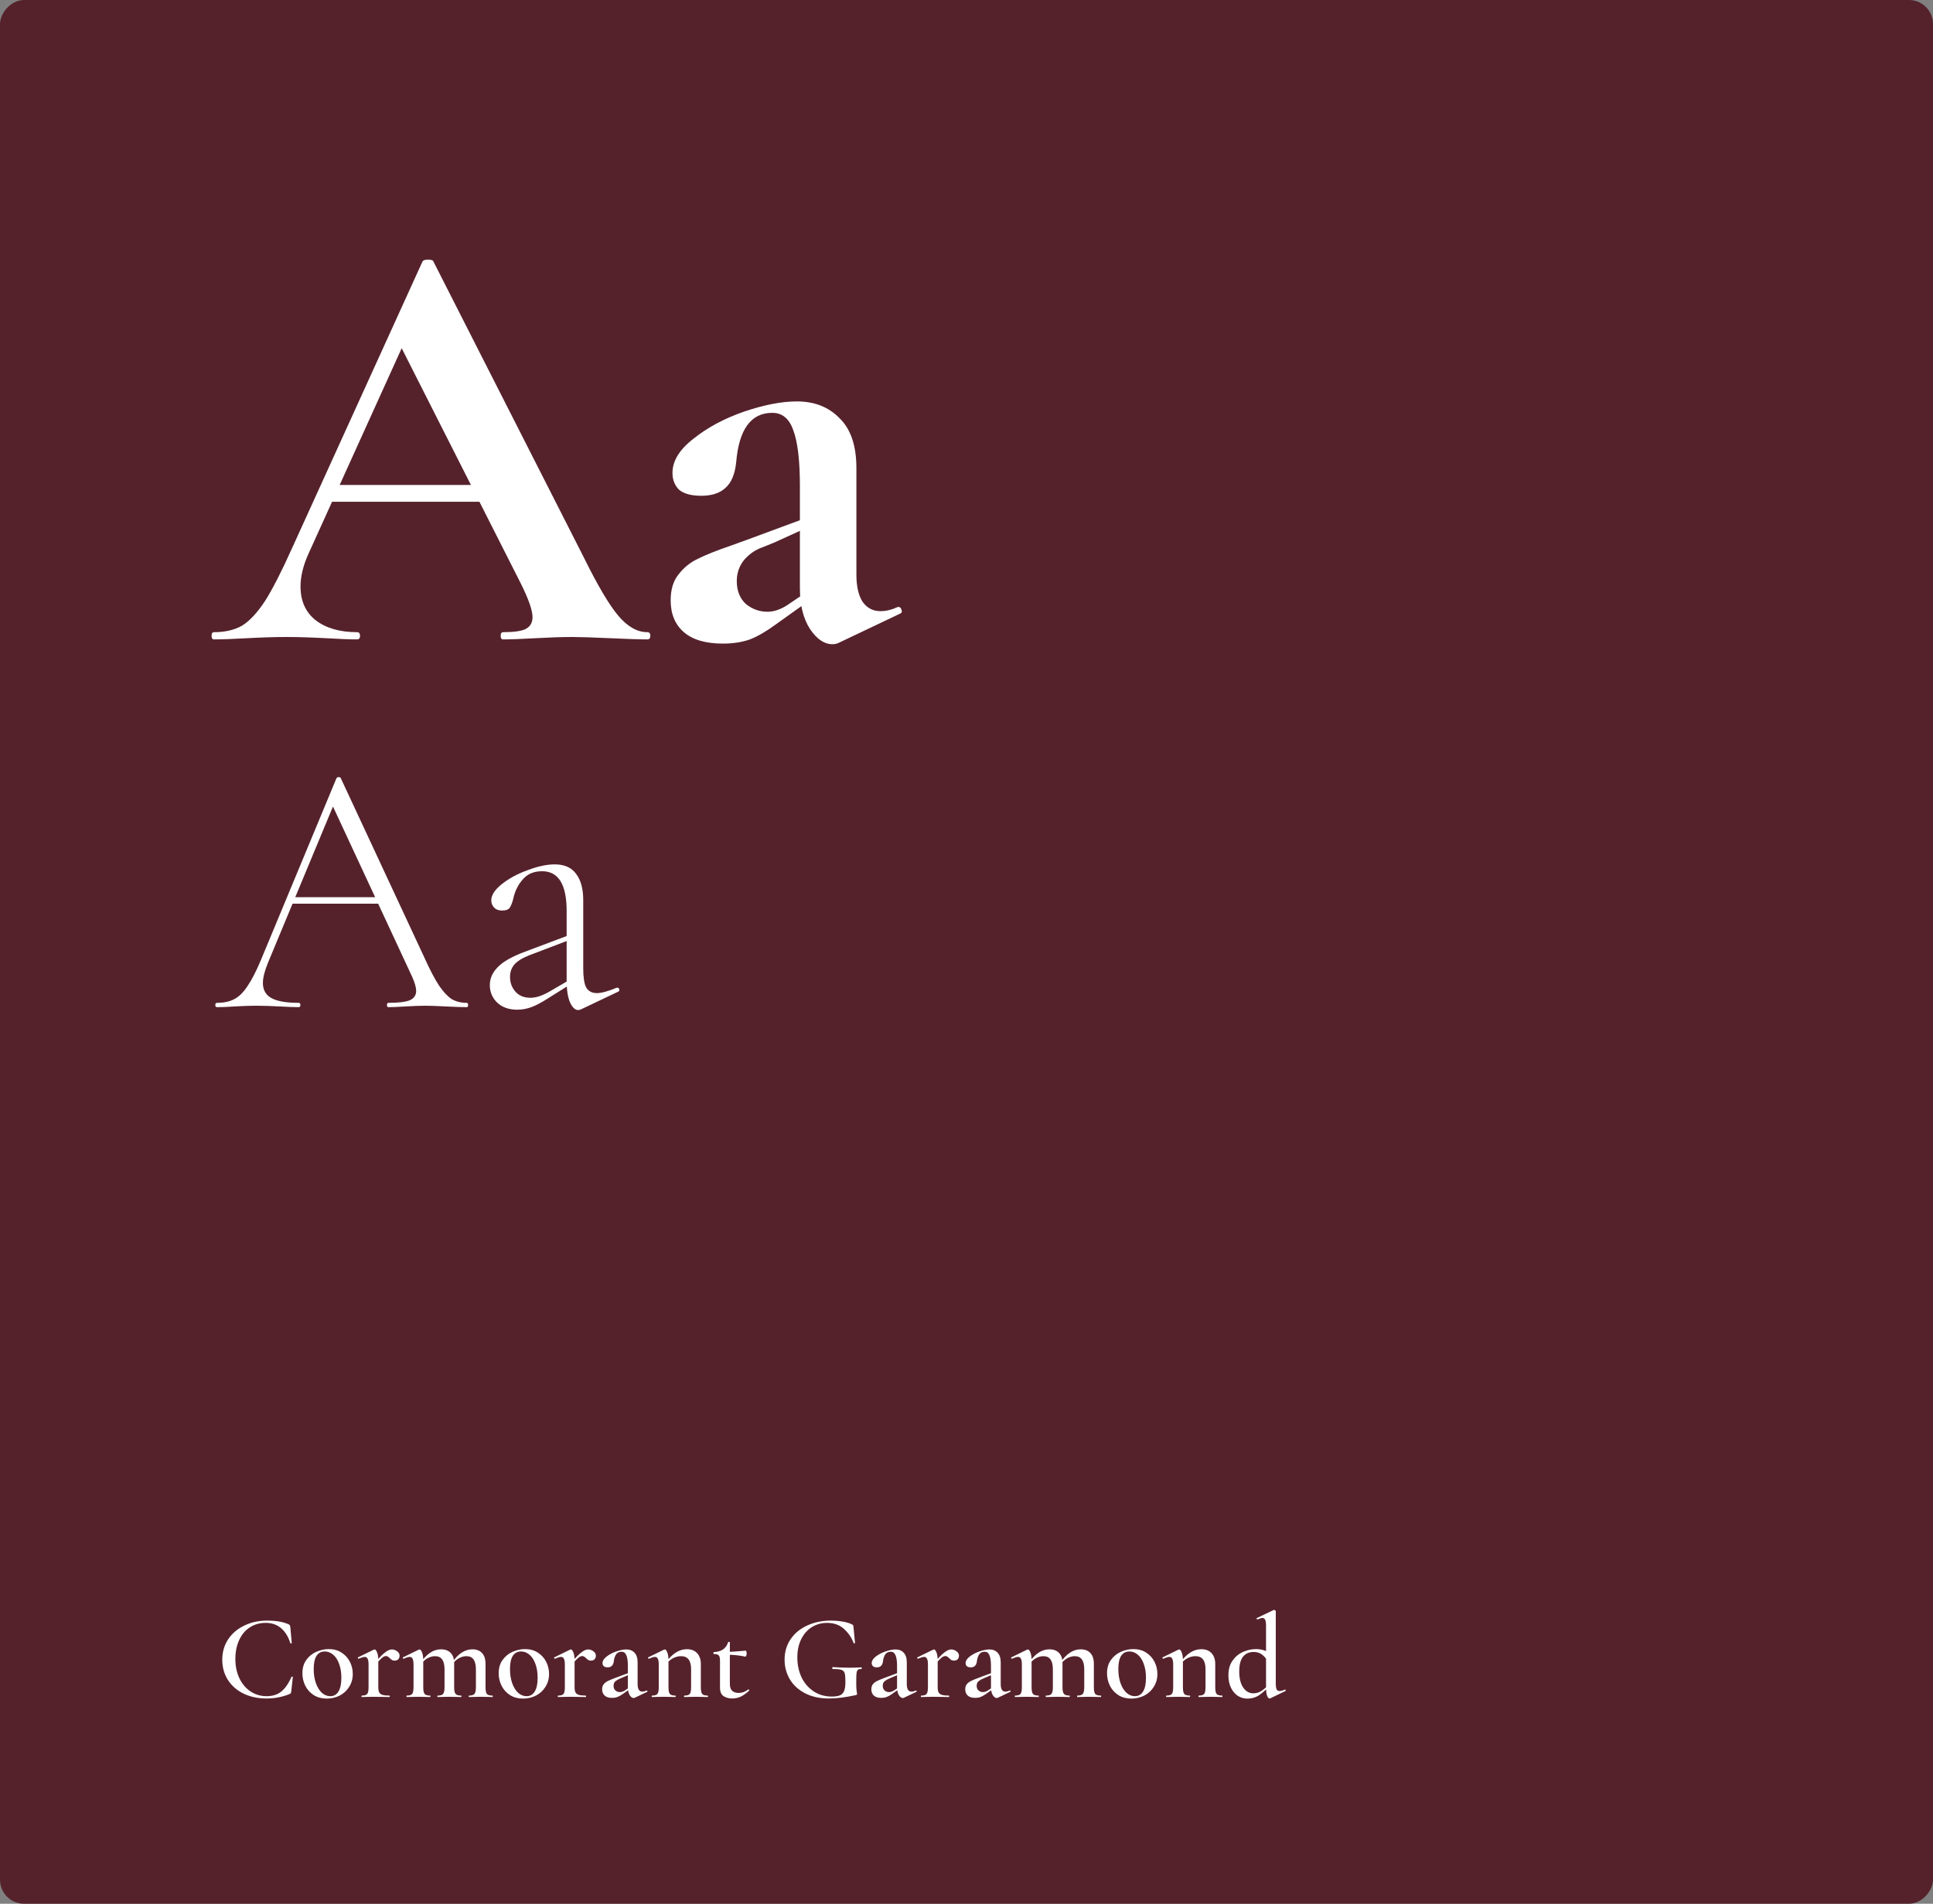 <svg width="804" height="792" viewBox="0 0 804 792" fill="none" xmlns="http://www.w3.org/2000/svg">
<rect x="0" y="0" width="804" height="792" fill="#808080" stroke="none"/>
<rect width="804" height="792" rx="10" transform="matrix(-1 -1.08086e-07 -7.07096e-08 1 804 8.7738e-05)" fill="#55222C"/>
<path d="M136.5 201.75H208.5L210.25 208.75H132.75L136.5 201.75ZM269.25 263C270.083 263 270.5 263.5 270.5 264.5C270.5 265.5 270.083 266 269.25 266C265.917 266 260.75 265.833 253.75 265.5C246.417 265.167 241.167 265 238 265C233.833 265 228.75 265.167 222.75 265.5C217.083 265.833 212.583 266 209.25 266C208.583 266 208.25 265.5 208.25 264.5C208.25 263.5 208.583 263 209.25 263C213.583 263 216.667 262.583 218.5 261.75C220.5 260.75 221.5 259.083 221.5 256.75C221.5 253.917 219.833 249.167 216.5 242.5L165.75 142.25L178 120.75L128.25 230.5C126.083 235.333 125 239.833 125 244C125 250 127.083 254.667 131.25 258C135.583 261.333 141.333 263 148.5 263C149.333 263 149.75 263.5 149.75 264.5C149.75 265.5 149.333 266 148.5 266C145.5 266 141.167 265.833 135.5 265.5C129.167 265.167 123.667 265 119 265C114.5 265 109.083 265.167 102.75 265.5C97.083 265.833 92.5 266 89 266C88.333 266 88 265.5 88 264.5C88 263.5 88.333 263 89 263C93.667 263 97.583 262.083 100.75 260.25C103.917 258.25 107.083 254.833 110.25 250C113.417 245 117.167 237.667 121.5 228L175.75 108.75C176.083 108.25 176.833 108 178 108C179.333 108 180.083 108.25 180.25 108.75L242.75 231.75C248.583 243.583 253.417 251.75 257.25 256.25C261.083 260.75 265.083 263 269.25 263ZM348.705 267.5C348.038 267.833 347.205 268 346.205 268C342.872 268 339.788 265.917 336.955 261.75C334.122 257.417 332.705 251.75 332.705 244.75V202.25C332.705 191.583 331.788 183.833 329.955 179C328.288 174.167 325.372 171.75 321.205 171.75C312.372 171.75 307.372 178.583 306.205 192.25C305.705 197.25 304.205 200.833 301.705 203C299.372 205.167 296.038 206.25 291.705 206.25C287.538 206.25 284.455 205.417 282.455 203.75C280.622 201.917 279.705 199.583 279.705 196.75C279.705 191.75 282.622 187 288.455 182.5C294.288 177.833 301.288 174.083 309.455 171.25C317.788 168.417 325.122 167 331.455 167C338.788 167 344.705 169.333 349.205 174C353.872 178.5 356.205 185.417 356.205 194.75V239C356.205 243.833 357.038 247.583 358.705 250.25C360.538 252.917 363.038 254.25 366.205 254.25C368.538 254.25 370.955 253.667 373.455 252.5H373.705C374.372 252.5 374.788 252.917 374.955 253.75C375.288 254.417 375.122 254.917 374.455 255.25L348.705 267.5ZM300.705 267.75C293.538 267.75 288.122 266.167 284.455 263C280.788 259.833 278.955 255.417 278.955 249.75C278.955 245.25 280.038 241.667 282.205 239C284.372 236.167 287.038 234 290.205 232.5C293.538 230.833 298.122 229 303.955 227L310.205 224.75L335.205 215.5L336.205 219.25L321.955 225.75C321.455 225.917 319.788 226.583 316.955 227.75C314.122 228.75 311.622 230.5 309.455 233C307.455 235.5 306.455 238.417 306.455 241.75C306.455 245.75 307.705 248.917 310.205 251.25C312.872 253.417 315.872 254.5 319.205 254.5C321.872 254.5 324.622 253.583 327.455 251.75L339.955 243.25L340.205 247.25L322.705 259.75C318.872 262.583 315.288 264.667 311.955 266C308.622 267.167 304.872 267.75 300.705 267.75Z" fill="white"/>
<path d="M121.35 373.25H160.2L161.25 375.95H120L121.35 373.25ZM194.1 417.2C194.5 417.2 194.7 417.5 194.7 418.1C194.7 418.7 194.5 419 194.1 419C192.3 419 189.4 418.9 185.4 418.7C181.6 418.5 178.8 418.4 177 418.4C174.9 418.4 172.15 418.5 168.75 418.7C165.55 418.9 163.15 419 161.55 419C161.15 419 160.95 418.7 160.95 418.1C160.95 417.5 161.15 417.2 161.55 417.2C165.65 417.2 168.6 416.85 170.4 416.15C172.2 415.35 173.1 414.05 173.1 412.25C173.1 410.85 172.55 408.9 171.45 406.4L137.55 333.5L140.4 330.95L111.45 400.55C110.05 403.95 109.35 406.75 109.35 408.95C109.35 411.85 110.55 413.95 112.95 415.25C115.35 416.55 119.1 417.2 124.2 417.2C124.7 417.2 124.95 417.5 124.95 418.1C124.95 418.7 124.7 419 124.2 419C122.4 419 119.8 418.9 116.4 418.7C112.6 418.5 109.3 418.4 106.5 418.4C104 418.4 101.05 418.5 97.65 418.7C94.65 418.9 92.2 419 90.3 419C89.8 419 89.55 418.7 89.55 418.1C89.55 417.5 89.8 417.2 90.3 417.2C93.1 417.2 95.45 416.7 97.35 415.7C99.35 414.7 101.2 412.9 102.9 410.3C104.7 407.7 106.6 404 108.6 399.2L139.95 323.75C140.15 323.45 140.45 323.3 140.85 323.3C141.35 323.3 141.65 323.45 141.75 323.75L176.55 398.45C178.85 403.55 180.9 407.45 182.7 410.15C184.5 412.75 186.25 414.6 187.95 415.7C189.75 416.7 191.8 417.2 194.1 417.2ZM241.686 419.9C241.286 420.1 240.886 420.2 240.486 420.2C239.186 420.2 238.036 419.1 237.036 416.9C236.136 414.7 235.686 411.7 235.686 407.9V378.95C235.686 367.95 232.286 362.45 225.486 362.45C222.086 362.45 219.436 363.55 217.536 365.75C215.636 367.85 214.336 370.35 213.636 373.25C213.236 375.05 212.736 376.45 212.136 377.45C211.636 378.35 210.536 378.8 208.836 378.8C207.436 378.8 206.336 378.4 205.536 377.6C204.736 376.7 204.336 375.7 204.336 374.6C204.336 372.4 205.786 370.15 208.686 367.85C211.686 365.45 215.286 363.5 219.486 362C223.686 360.4 227.436 359.6 230.736 359.6C234.736 359.6 237.686 360.9 239.586 363.5C241.586 366.1 242.586 369.75 242.586 374.45V402.8C242.586 406.5 242.986 409.15 243.786 410.75C244.686 412.35 246.186 413.15 248.286 413.15C250.186 413.15 252.936 412.4 256.536 410.9H256.836C257.236 410.9 257.486 411.15 257.586 411.65C257.686 412.05 257.536 412.35 257.136 412.55L241.686 419.9ZM215.136 420.05C211.636 420.05 208.836 419.05 206.736 417.05C204.736 415.05 203.736 412.65 203.736 409.85C203.736 407.05 204.836 404.55 207.036 402.35C209.236 400.05 213.036 397.9 218.436 395.9L237.186 388.85L237.486 390.8L219.786 397.55C216.886 398.75 214.886 400.05 213.786 401.45C212.686 402.85 212.136 404.5 212.136 406.4C212.136 408.8 212.886 410.85 214.386 412.55C215.886 414.25 217.986 415.1 220.686 415.1C222.886 415.1 225.486 414.25 228.486 412.55L238.536 406.7L238.836 408.5L227.586 415.55C225.086 417.15 222.886 418.3 220.986 419C219.086 419.7 217.136 420.05 215.136 420.05Z" fill="white"/>
<path d="M111.1 674.2C114.8 674.2 117.783 674.717 120.05 675.75C120.317 675.883 120.483 676.017 120.55 676.15C120.617 676.25 120.683 676.5 120.75 676.9L121.35 683.5C121.35 683.6 121.267 683.667 121.1 683.7C120.933 683.733 120.817 683.683 120.75 683.55C119.883 680.817 118.583 678.733 116.85 677.3C115.15 675.867 113.033 675.15 110.5 675.15C108.033 675.15 105.85 675.767 103.95 677C102.05 678.2 100.567 679.95 99.5 682.25C98.433 684.517 97.9 687.167 97.9 690.2C97.9 693.2 98.467 695.883 99.6 698.25C100.733 700.583 102.283 702.4 104.25 703.7C106.217 705 108.433 705.65 110.9 705.65C113.333 705.65 115.35 705.017 116.95 703.75C118.583 702.45 120.017 700.4 121.25 697.6C121.283 697.5 121.383 697.467 121.55 697.5C121.717 697.533 121.8 697.583 121.8 697.65L121.15 703.6C121.083 704 121.017 704.267 120.95 704.4C120.883 704.5 120.717 704.617 120.45 704.75C117.45 705.983 114.25 706.6 110.85 706.6C107.317 706.6 104.15 705.933 101.35 704.6C98.55 703.233 96.367 701.333 94.8 698.9C93.233 696.433 92.45 693.617 92.45 690.45C92.45 687.317 93.25 684.517 94.85 682.05C96.483 679.583 98.717 677.667 101.55 676.3C104.383 674.9 107.567 674.2 111.1 674.2ZM135.881 706.65C133.881 706.65 132.114 706.183 130.581 705.25C129.048 704.283 127.864 703 127.031 701.4C126.198 699.767 125.781 698 125.781 696.1C125.781 693.933 126.314 692.1 127.381 690.6C128.481 689.067 129.864 687.933 131.531 687.2C133.231 686.433 134.964 686.05 136.731 686.05C138.764 686.05 140.531 686.533 142.031 687.5C143.564 688.467 144.731 689.75 145.531 691.35C146.331 692.917 146.731 694.6 146.731 696.4C146.731 698.4 146.231 700.183 145.231 701.75C144.264 703.317 142.948 704.533 141.281 705.4C139.614 706.233 137.814 706.65 135.881 706.65ZM137.381 705.65C138.848 705.65 139.981 705 140.781 703.7C141.581 702.4 141.981 700.5 141.981 698C141.981 695.767 141.664 693.817 141.031 692.15C140.431 690.483 139.598 689.217 138.531 688.35C137.498 687.483 136.348 687.05 135.081 687.05C133.581 687.05 132.431 687.667 131.631 688.9C130.864 690.133 130.481 691.95 130.481 694.35C130.481 696.517 130.781 698.467 131.381 700.2C131.981 701.9 132.798 703.233 133.831 704.2C134.898 705.167 136.081 705.65 137.381 705.65ZM155.847 691.85C157.647 689.717 159.081 688.25 160.147 687.45C161.214 686.617 162.164 686.2 162.997 686.2C163.731 686.2 164.447 686.45 165.147 686.95C165.847 687.45 166.197 688.05 166.197 688.75C166.197 689.383 166.014 689.9 165.647 690.3C165.281 690.667 164.764 690.85 164.097 690.85C163.664 690.85 163.314 690.767 163.047 690.6C162.781 690.433 162.481 690.183 162.147 689.85C161.847 689.55 161.581 689.333 161.347 689.2C161.114 689.033 160.831 688.95 160.497 688.95C160.064 688.95 159.564 689.167 158.997 689.6C158.464 690.033 157.531 690.983 156.197 692.45L155.847 691.85ZM150.497 706C150.397 706 150.347 705.9 150.347 705.7C150.347 705.5 150.397 705.4 150.497 705.4C151.631 705.4 152.381 705.167 152.747 704.7C153.114 704.233 153.297 703.317 153.297 701.95V692.4C153.297 691.333 153.164 690.55 152.897 690.05C152.664 689.55 152.264 689.3 151.697 689.3C151.197 689.3 150.364 689.55 149.197 690.05H149.147C149.014 690.05 148.914 689.967 148.847 689.8C148.781 689.633 148.797 689.533 148.897 689.5L155.447 686.3C155.647 686.233 155.764 686.2 155.797 686.2C156.164 686.2 156.514 686.617 156.847 687.45C157.181 688.283 157.347 689.367 157.347 690.7V701.95C157.347 702.883 157.481 703.6 157.747 704.1C158.014 704.567 158.464 704.9 159.097 705.1C159.764 705.3 160.714 705.4 161.947 705.4C162.081 705.4 162.147 705.5 162.147 705.7C162.147 705.9 162.081 706 161.947 706C160.814 706 159.914 705.983 159.247 705.95L155.347 705.9L152.447 705.95C151.981 705.983 151.331 706 150.497 706ZM195.098 706C194.998 706 194.948 705.9 194.948 705.7C194.948 705.5 194.998 705.4 195.098 705.4C196.198 705.4 196.948 705.167 197.348 704.7C197.748 704.2 197.948 703.283 197.948 701.95V694.5C197.948 692.633 197.615 691.25 196.948 690.35C196.315 689.45 195.332 689 193.998 689C192.932 689 191.865 689.3 190.798 689.9C189.765 690.5 188.898 691.317 188.198 692.35L187.948 691.75C190.515 688.017 193.348 686.15 196.448 686.15C198.215 686.15 199.565 686.667 200.498 687.7C201.465 688.7 201.948 690.233 201.948 692.3V701.95C201.948 703.317 202.132 704.233 202.498 704.7C202.898 705.167 203.665 705.4 204.798 705.4C204.932 705.4 204.998 705.5 204.998 705.7C204.998 705.9 204.932 706 204.798 706C203.965 706 203.298 705.983 202.798 705.95L199.948 705.9L197.098 705.95C196.598 705.983 195.932 706 195.098 706ZM182.048 706C181.948 706 181.898 705.9 181.898 705.7C181.898 705.5 181.948 705.4 182.048 705.4C183.182 705.4 183.932 705.167 184.298 704.7C184.698 704.233 184.898 703.317 184.898 701.95V694.5C184.898 692.633 184.565 691.25 183.898 690.35C183.265 689.45 182.282 689 180.948 689C179.882 689 178.815 689.3 177.748 689.9C176.715 690.5 175.848 691.317 175.148 692.35L174.898 691.75C177.465 688.017 180.298 686.15 183.398 686.15C185.165 686.15 186.515 686.65 187.448 687.65C188.415 688.617 188.898 690.033 188.898 691.9V701.95C188.898 703.317 189.098 704.233 189.498 704.7C189.898 705.167 190.665 705.4 191.798 705.4C191.898 705.4 191.948 705.5 191.948 705.7C191.948 705.9 191.898 706 191.798 706C190.932 706 190.248 705.983 189.748 705.95L186.898 705.9L184.048 705.95C183.548 705.983 182.882 706 182.048 706ZM169.198 706C169.098 706 169.048 705.9 169.048 705.7C169.048 705.5 169.098 705.4 169.198 705.4C170.332 705.4 171.082 705.167 171.448 704.7C171.815 704.233 171.998 703.317 171.998 701.95V692.4C171.998 691.333 171.865 690.55 171.598 690.05C171.365 689.55 170.965 689.3 170.398 689.3C169.898 689.3 169.065 689.55 167.898 690.05H167.848C167.715 690.05 167.615 689.967 167.548 689.8C167.482 689.633 167.498 689.533 167.598 689.5L174.148 686.3C174.348 686.233 174.465 686.2 174.498 686.2C174.865 686.2 175.215 686.617 175.548 687.45C175.882 688.283 176.048 689.367 176.048 690.7V701.95C176.048 703.317 176.232 704.233 176.598 704.7C176.998 705.167 177.765 705.4 178.898 705.4C178.998 705.4 179.048 705.5 179.048 705.7C179.048 705.9 178.998 706 178.898 706C178.065 706 177.398 705.983 176.898 705.95L174.048 705.9L171.148 705.95C170.682 705.983 170.032 706 169.198 706ZM217.521 706.65C215.521 706.65 213.755 706.183 212.221 705.25C210.688 704.283 209.505 703 208.671 701.4C207.838 699.767 207.421 698 207.421 696.1C207.421 693.933 207.955 692.1 209.021 690.6C210.121 689.067 211.505 687.933 213.171 687.2C214.871 686.433 216.605 686.05 218.371 686.05C220.405 686.05 222.171 686.533 223.671 687.5C225.205 688.467 226.371 689.75 227.171 691.35C227.971 692.917 228.371 694.6 228.371 696.4C228.371 698.4 227.871 700.183 226.871 701.75C225.905 703.317 224.588 704.533 222.921 705.4C221.255 706.233 219.455 706.65 217.521 706.65ZM219.021 705.65C220.488 705.65 221.621 705 222.421 703.7C223.221 702.4 223.621 700.5 223.621 698C223.621 695.767 223.305 693.817 222.671 692.15C222.071 690.483 221.238 689.217 220.171 688.35C219.138 687.483 217.988 687.05 216.721 687.05C215.221 687.05 214.071 687.667 213.271 688.9C212.505 690.133 212.121 691.95 212.121 694.35C212.121 696.517 212.421 698.467 213.021 700.2C213.621 701.9 214.438 703.233 215.471 704.2C216.538 705.167 217.721 705.65 219.021 705.65ZM237.488 691.85C239.288 689.717 240.721 688.25 241.788 687.45C242.855 686.617 243.805 686.2 244.638 686.2C245.371 686.2 246.088 686.45 246.788 686.95C247.488 687.45 247.838 688.05 247.838 688.75C247.838 689.383 247.655 689.9 247.288 690.3C246.921 690.667 246.405 690.85 245.738 690.85C245.305 690.85 244.955 690.767 244.688 690.6C244.421 690.433 244.121 690.183 243.788 689.85C243.488 689.55 243.221 689.333 242.988 689.2C242.755 689.033 242.471 688.95 242.138 688.95C241.705 688.95 241.205 689.167 240.638 689.6C240.105 690.033 239.171 690.983 237.838 692.45L237.488 691.85ZM232.138 706C232.038 706 231.988 705.9 231.988 705.7C231.988 705.5 232.038 705.4 232.138 705.4C233.271 705.4 234.021 705.167 234.388 704.7C234.755 704.233 234.938 703.317 234.938 701.95V692.4C234.938 691.333 234.805 690.55 234.538 690.05C234.305 689.55 233.905 689.3 233.338 689.3C232.838 689.3 232.005 689.55 230.838 690.05H230.788C230.655 690.05 230.555 689.967 230.488 689.8C230.421 689.633 230.438 689.533 230.538 689.5L237.088 686.3C237.288 686.233 237.405 686.2 237.438 686.2C237.805 686.2 238.155 686.617 238.488 687.45C238.821 688.283 238.988 689.367 238.988 690.7V701.95C238.988 702.883 239.121 703.6 239.388 704.1C239.655 704.567 240.105 704.9 240.738 705.1C241.405 705.3 242.355 705.4 243.588 705.4C243.721 705.4 243.788 705.5 243.788 705.7C243.788 705.9 243.721 706 243.588 706C242.455 706 241.555 705.983 240.888 705.95L236.988 705.9L234.088 705.95C233.621 705.983 232.971 706 232.138 706ZM264.004 706.3C263.871 706.367 263.721 706.4 263.554 706.4C262.954 706.4 262.404 706 261.904 705.2C261.404 704.367 261.154 703.267 261.154 701.9V693.1C261.154 691.033 260.938 689.533 260.504 688.6C260.104 687.633 259.454 687.15 258.554 687.15C257.454 687.15 256.654 687.567 256.154 688.4C255.688 689.2 255.404 690.1 255.304 691.1C255.104 692.8 254.254 693.65 252.754 693.65C252.021 693.65 251.471 693.483 251.104 693.15C250.771 692.817 250.604 692.4 250.604 691.9C250.604 690.967 251.154 690.067 252.254 689.2C253.388 688.3 254.738 687.583 256.304 687.05C257.904 686.483 259.304 686.2 260.504 686.2C261.938 686.2 263.071 686.65 263.904 687.55C264.771 688.45 265.204 689.8 265.204 691.6V700.6C265.204 702.7 265.854 703.75 267.154 703.75C267.654 703.75 268.254 703.6 268.954 703.3H269.054C269.188 703.3 269.271 703.383 269.304 703.55C269.338 703.683 269.288 703.783 269.154 703.85L264.004 706.3ZM254.604 706.35C253.238 706.35 252.204 706.033 251.504 705.4C250.804 704.767 250.454 703.9 250.454 702.8C250.454 701.9 250.688 701.167 251.154 700.6C251.654 700.033 252.271 699.583 253.004 699.25C253.738 698.883 254.838 698.433 256.304 697.9L261.654 695.9L261.804 696.65L258.154 698.2C257.254 698.567 256.538 698.967 256.004 699.4C255.471 699.833 255.204 700.483 255.204 701.35C255.204 702.15 255.454 702.783 255.954 703.25C256.488 703.717 257.104 703.95 257.804 703.95C258.438 703.95 259.088 703.75 259.754 703.35L262.454 701.55L262.504 702.3L258.954 704.8C258.154 705.367 257.421 705.767 256.754 706C256.121 706.233 255.404 706.35 254.604 706.35ZM284.65 706C284.55 706 284.5 705.9 284.5 705.7C284.5 705.5 284.55 705.4 284.65 705.4C285.784 705.4 286.534 705.167 286.9 704.7C287.267 704.233 287.45 703.317 287.45 701.95V694.45C287.45 692.583 287.1 691.217 286.4 690.35C285.734 689.45 284.667 689 283.2 689C282.1 689 280.984 689.3 279.85 689.9C278.75 690.5 277.85 691.3 277.15 692.3L276.9 691.7C279.567 687.967 282.5 686.1 285.7 686.1C287.534 686.1 288.95 686.65 289.95 687.75C290.984 688.85 291.5 690.367 291.5 692.3V701.95C291.5 703.317 291.684 704.233 292.05 704.7C292.45 705.167 293.217 705.4 294.35 705.4C294.45 705.4 294.5 705.5 294.5 705.7C294.5 705.9 294.45 706 294.35 706C293.517 706 292.85 705.983 292.35 705.95L289.5 705.9L286.65 705.95C286.15 705.983 285.484 706 284.65 706ZM271.2 706C271.1 706 271.05 705.9 271.05 705.7C271.05 705.5 271.1 705.4 271.2 705.4C272.334 705.4 273.084 705.167 273.45 704.7C273.817 704.233 274 703.317 274 701.95V692.4C274 691.333 273.867 690.55 273.6 690.05C273.367 689.55 272.967 689.3 272.4 689.3C271.9 689.3 271.067 689.55 269.9 690.05H269.85C269.717 690.05 269.617 689.967 269.55 689.8C269.484 689.633 269.5 689.533 269.6 689.5L276.15 686.3C276.35 686.233 276.467 686.2 276.5 686.2C276.867 686.2 277.217 686.617 277.55 687.45C277.884 688.283 278.05 689.367 278.05 690.7V701.95C278.05 703.317 278.234 704.233 278.6 704.7C279 705.167 279.767 705.4 280.9 705.4C281 705.4 281.05 705.5 281.05 705.7C281.05 705.9 281 706 280.9 706C280.067 706 279.4 705.983 278.9 705.95L276.05 705.9L273.15 705.95C272.684 705.983 272.034 706 271.2 706ZM304.572 706.6C303.139 706.6 301.922 706.267 300.922 705.6C299.956 704.9 299.472 703.75 299.472 702.15V690.85C299.472 689.75 299.289 689.017 298.922 688.65C298.589 688.283 297.922 688.1 296.922 688.1C296.889 688.1 296.839 688.067 296.772 688C296.739 687.9 296.722 687.8 296.722 687.7C296.722 687.6 296.739 687.517 296.772 687.45C296.839 687.35 296.889 687.3 296.922 687.3C300.056 687.167 302.022 685.817 302.822 683.25C302.856 683.117 302.989 683.05 303.222 683.05C303.456 683.05 303.572 683.117 303.572 683.25V700.5C303.572 701.8 303.889 702.767 304.522 703.4C305.189 704 306.106 704.3 307.272 704.3C308.672 704.3 309.989 703.817 311.222 702.85L311.322 702.8C311.422 702.8 311.506 702.883 311.572 703.05C311.672 703.183 311.672 703.283 311.572 703.35C310.339 704.483 309.172 705.317 308.072 705.85C306.972 706.35 305.806 706.6 304.572 706.6ZM310.022 689.2C307.622 688.667 304.989 688.4 302.122 688.4V687.2C304.256 687.2 306.956 687.033 310.222 686.7C310.289 686.7 310.356 686.833 310.422 687.1C310.522 687.333 310.572 687.6 310.572 687.9C310.572 688.2 310.506 688.5 310.372 688.8C310.272 689.1 310.156 689.233 310.022 689.2ZM344.737 706.6C340.97 706.6 337.687 705.883 334.887 704.45C332.12 703.017 330.003 701.083 328.537 698.65C327.07 696.183 326.337 693.45 326.337 690.45C326.337 687.25 327.17 684.417 328.837 681.95C330.503 679.483 332.803 677.583 335.737 676.25C338.67 674.883 341.953 674.2 345.587 674.2C347.253 674.2 348.87 674.333 350.437 674.6C352.037 674.867 353.32 675.25 354.287 675.75C354.62 675.883 354.803 676 354.837 676.1C354.903 676.167 354.953 676.433 354.987 676.9L355.637 683.45C355.637 683.55 355.537 683.617 355.337 683.65C355.17 683.683 355.07 683.65 355.037 683.55C354.303 681.417 353.003 679.483 351.137 677.75C349.27 676.017 346.887 675.15 343.987 675.15C341.687 675.15 339.587 675.733 337.687 676.9C335.82 678.067 334.337 679.75 333.237 681.95C332.17 684.117 331.637 686.633 331.637 689.5C331.637 692.533 332.22 695.3 333.387 697.8C334.587 700.267 336.27 702.217 338.437 703.65C340.603 705.083 343.12 705.8 345.987 705.8C347.42 705.8 348.537 705.633 349.337 705.3C350.137 704.967 350.72 704.367 351.087 703.5C351.453 702.633 351.637 701.367 351.637 699.7C351.637 697.967 351.537 696.767 351.337 696.1C351.137 695.4 350.687 694.933 349.987 694.7C349.32 694.467 348.137 694.35 346.437 694.35C346.237 694.35 346.137 694.217 346.137 693.95C346.137 693.85 346.153 693.767 346.187 693.7C346.253 693.6 346.32 693.55 346.387 693.55C349.153 693.717 351.37 693.8 353.037 693.8C354.703 693.8 356.437 693.75 358.237 693.65C358.37 693.65 358.437 693.767 358.437 694C358.47 694.233 358.403 694.35 358.237 694.35C357.57 694.317 357.087 694.433 356.787 694.7C356.52 694.933 356.337 695.45 356.237 696.25C356.17 697.017 356.137 698.333 356.137 700.2C356.137 701.7 356.187 702.767 356.287 703.4C356.42 704.033 356.487 704.433 356.487 704.6C356.487 704.8 356.453 704.933 356.387 705C356.32 705.067 356.17 705.133 355.937 705.2C351.737 706.133 348.003 706.6 344.737 706.6ZM375.967 706.3C375.834 706.367 375.684 706.4 375.517 706.4C374.917 706.4 374.367 706 373.867 705.2C373.367 704.367 373.117 703.267 373.117 701.9V693.1C373.117 691.033 372.901 689.533 372.467 688.6C372.067 687.633 371.417 687.15 370.517 687.15C369.417 687.15 368.617 687.567 368.117 688.4C367.651 689.2 367.367 690.1 367.267 691.1C367.067 692.8 366.217 693.65 364.717 693.65C363.984 693.65 363.434 693.483 363.067 693.15C362.734 692.817 362.567 692.4 362.567 691.9C362.567 690.967 363.117 690.067 364.217 689.2C365.351 688.3 366.701 687.583 368.267 687.05C369.867 686.483 371.267 686.2 372.467 686.2C373.901 686.2 375.034 686.65 375.867 687.55C376.734 688.45 377.167 689.8 377.167 691.6V700.6C377.167 702.7 377.817 703.75 379.117 703.75C379.617 703.75 380.217 703.6 380.917 703.3H381.017C381.151 703.3 381.234 703.383 381.267 703.55C381.301 703.683 381.251 703.783 381.117 703.85L375.967 706.3ZM366.567 706.35C365.201 706.35 364.167 706.033 363.467 705.4C362.767 704.767 362.417 703.9 362.417 702.8C362.417 701.9 362.651 701.167 363.117 700.6C363.617 700.033 364.234 699.583 364.967 699.25C365.701 698.883 366.801 698.433 368.267 697.9L373.617 695.9L373.767 696.65L370.117 698.2C369.217 698.567 368.501 698.967 367.967 699.4C367.434 699.833 367.167 700.483 367.167 701.35C367.167 702.15 367.417 702.783 367.917 703.25C368.451 703.717 369.067 703.95 369.767 703.95C370.401 703.95 371.051 703.75 371.717 703.35L374.417 701.55L374.467 702.3L370.917 704.8C370.117 705.367 369.384 705.767 368.717 706C368.084 706.233 367.367 706.35 366.567 706.35ZM388.513 691.85C390.313 689.717 391.747 688.25 392.813 687.45C393.88 686.617 394.83 686.2 395.663 686.2C396.397 686.2 397.113 686.45 397.813 686.95C398.513 687.45 398.863 688.05 398.863 688.75C398.863 689.383 398.68 689.9 398.313 690.3C397.947 690.667 397.43 690.85 396.763 690.85C396.33 690.85 395.98 690.767 395.713 690.6C395.447 690.433 395.147 690.183 394.813 689.85C394.513 689.55 394.247 689.333 394.013 689.2C393.78 689.033 393.497 688.95 393.163 688.95C392.73 688.95 392.23 689.167 391.663 689.6C391.13 690.033 390.197 690.983 388.863 692.45L388.513 691.85ZM383.163 706C383.063 706 383.013 705.9 383.013 705.7C383.013 705.5 383.063 705.4 383.163 705.4C384.297 705.4 385.047 705.167 385.413 704.7C385.78 704.233 385.963 703.317 385.963 701.95V692.4C385.963 691.333 385.83 690.55 385.563 690.05C385.33 689.55 384.93 689.3 384.363 689.3C383.863 689.3 383.03 689.55 381.863 690.05H381.813C381.68 690.05 381.58 689.967 381.513 689.8C381.447 689.633 381.463 689.533 381.563 689.5L388.113 686.3C388.313 686.233 388.43 686.2 388.463 686.2C388.83 686.2 389.18 686.617 389.513 687.45C389.847 688.283 390.013 689.367 390.013 690.7V701.95C390.013 702.883 390.147 703.6 390.413 704.1C390.68 704.567 391.13 704.9 391.763 705.1C392.43 705.3 393.38 705.4 394.613 705.4C394.747 705.4 394.813 705.5 394.813 705.7C394.813 705.9 394.747 706 394.613 706C393.48 706 392.58 705.983 391.913 705.95L388.013 705.9L385.113 705.95C384.647 705.983 383.997 706 383.163 706ZM415.03 706.3C414.896 706.367 414.746 706.4 414.58 706.4C413.98 706.4 413.43 706 412.93 705.2C412.43 704.367 412.18 703.267 412.18 701.9V693.1C412.18 691.033 411.963 689.533 411.53 688.6C411.13 687.633 410.48 687.15 409.58 687.15C408.48 687.15 407.68 687.567 407.18 688.4C406.713 689.2 406.43 690.1 406.33 691.1C406.13 692.8 405.28 693.65 403.78 693.65C403.046 693.65 402.496 693.483 402.13 693.15C401.796 692.817 401.63 692.4 401.63 691.9C401.63 690.967 402.18 690.067 403.28 689.2C404.413 688.3 405.763 687.583 407.33 687.05C408.93 686.483 410.33 686.2 411.53 686.2C412.963 686.2 414.096 686.65 414.93 687.55C415.796 688.45 416.23 689.8 416.23 691.6V700.6C416.23 702.7 416.88 703.75 418.18 703.75C418.68 703.75 419.28 703.6 419.98 703.3H420.08C420.213 703.3 420.296 703.383 420.33 703.55C420.363 703.683 420.313 703.783 420.18 703.85L415.03 706.3ZM405.63 706.35C404.263 706.35 403.23 706.033 402.53 705.4C401.83 704.767 401.48 703.9 401.48 702.8C401.48 701.9 401.713 701.167 402.18 700.6C402.68 700.033 403.296 699.583 404.03 699.25C404.763 698.883 405.863 698.433 407.33 697.9L412.68 695.9L412.83 696.65L409.18 698.2C408.28 698.567 407.563 698.967 407.03 699.4C406.496 699.833 406.23 700.483 406.23 701.35C406.23 702.15 406.48 702.783 406.98 703.25C407.513 703.717 408.13 703.95 408.83 703.95C409.463 703.95 410.113 703.75 410.78 703.35L413.48 701.55L413.53 702.3L409.98 704.8C409.18 705.367 408.446 705.767 407.78 706C407.146 706.233 406.43 706.35 405.63 706.35ZM448.126 706C448.026 706 447.976 705.9 447.976 705.7C447.976 705.5 448.026 705.4 448.126 705.4C449.226 705.4 449.976 705.167 450.376 704.7C450.776 704.2 450.976 703.283 450.976 701.95V694.5C450.976 692.633 450.642 691.25 449.976 690.35C449.342 689.45 448.359 689 447.026 689C445.959 689 444.892 689.3 443.826 689.9C442.792 690.5 441.926 691.317 441.226 692.35L440.976 691.75C443.542 688.017 446.376 686.15 449.476 686.15C451.242 686.15 452.592 686.667 453.526 687.7C454.492 688.7 454.976 690.233 454.976 692.3V701.95C454.976 703.317 455.159 704.233 455.526 704.7C455.926 705.167 456.692 705.4 457.826 705.4C457.959 705.4 458.026 705.5 458.026 705.7C458.026 705.9 457.959 706 457.826 706C456.992 706 456.326 705.983 455.826 705.95L452.976 705.9L450.126 705.95C449.626 705.983 448.959 706 448.126 706ZM435.076 706C434.976 706 434.926 705.9 434.926 705.7C434.926 705.5 434.976 705.4 435.076 705.4C436.209 705.4 436.959 705.167 437.326 704.7C437.726 704.233 437.926 703.317 437.926 701.95V694.5C437.926 692.633 437.592 691.25 436.926 690.35C436.292 689.45 435.309 689 433.976 689C432.909 689 431.842 689.3 430.776 689.9C429.742 690.5 428.876 691.317 428.176 692.35L427.926 691.75C430.492 688.017 433.326 686.15 436.426 686.15C438.192 686.15 439.542 686.65 440.476 687.65C441.442 688.617 441.926 690.033 441.926 691.9V701.95C441.926 703.317 442.126 704.233 442.526 704.7C442.926 705.167 443.692 705.4 444.826 705.4C444.926 705.4 444.976 705.5 444.976 705.7C444.976 705.9 444.926 706 444.826 706C443.959 706 443.276 705.983 442.776 705.95L439.926 705.9L437.076 705.95C436.576 705.983 435.909 706 435.076 706ZM422.226 706C422.126 706 422.076 705.9 422.076 705.7C422.076 705.5 422.126 705.4 422.226 705.4C423.359 705.4 424.109 705.167 424.476 704.7C424.842 704.233 425.026 703.317 425.026 701.95V692.4C425.026 691.333 424.892 690.55 424.626 690.05C424.392 689.55 423.992 689.3 423.426 689.3C422.926 689.3 422.092 689.55 420.926 690.05H420.876C420.742 690.05 420.642 689.967 420.576 689.8C420.509 689.633 420.526 689.533 420.626 689.5L427.176 686.3C427.376 686.233 427.492 686.2 427.526 686.2C427.892 686.2 428.242 686.617 428.576 687.45C428.909 688.283 429.076 689.367 429.076 690.7V701.95C429.076 703.317 429.259 704.233 429.626 704.7C430.026 705.167 430.792 705.4 431.926 705.4C432.026 705.4 432.076 705.5 432.076 705.7C432.076 705.9 432.026 706 431.926 706C431.092 706 430.426 705.983 429.926 705.95L427.076 705.9L424.176 705.95C423.709 705.983 423.059 706 422.226 706ZM470.549 706.65C468.549 706.65 466.782 706.183 465.249 705.25C463.715 704.283 462.532 703 461.699 701.4C460.865 699.767 460.449 698 460.449 696.1C460.449 693.933 460.982 692.1 462.049 690.6C463.149 689.067 464.532 687.933 466.199 687.2C467.899 686.433 469.632 686.05 471.399 686.05C473.432 686.05 475.199 686.533 476.699 687.5C478.232 688.467 479.399 689.75 480.199 691.35C480.999 692.917 481.399 694.6 481.399 696.4C481.399 698.4 480.899 700.183 479.899 701.75C478.932 703.317 477.615 704.533 475.949 705.4C474.282 706.233 472.482 706.65 470.549 706.65ZM472.049 705.65C473.515 705.65 474.649 705 475.449 703.7C476.249 702.4 476.649 700.5 476.649 698C476.649 695.767 476.332 693.817 475.699 692.15C475.099 690.483 474.265 689.217 473.199 688.35C472.165 687.483 471.015 687.05 469.749 687.05C468.249 687.05 467.099 687.667 466.299 688.9C465.532 690.133 465.149 691.95 465.149 694.35C465.149 696.517 465.449 698.467 466.049 700.2C466.649 701.9 467.465 703.233 468.499 704.2C469.565 705.167 470.749 705.65 472.049 705.65ZM498.615 706C498.515 706 498.465 705.9 498.465 705.7C498.465 705.5 498.515 705.4 498.615 705.4C499.749 705.4 500.499 705.167 500.865 704.7C501.232 704.233 501.415 703.317 501.415 701.95V694.45C501.415 692.583 501.065 691.217 500.365 690.35C499.699 689.45 498.632 689 497.165 689C496.065 689 494.949 689.3 493.815 689.9C492.715 690.5 491.815 691.3 491.115 692.3L490.865 691.7C493.532 687.967 496.465 686.1 499.665 686.1C501.499 686.1 502.915 686.65 503.915 687.75C504.949 688.85 505.465 690.367 505.465 692.3V701.95C505.465 703.317 505.649 704.233 506.015 704.7C506.415 705.167 507.182 705.4 508.315 705.4C508.415 705.4 508.465 705.5 508.465 705.7C508.465 705.9 508.415 706 508.315 706C507.482 706 506.815 705.983 506.315 705.95L503.465 705.9L500.615 705.95C500.115 705.983 499.449 706 498.615 706ZM485.165 706C485.065 706 485.015 705.9 485.015 705.7C485.015 705.5 485.065 705.4 485.165 705.4C486.299 705.4 487.049 705.167 487.415 704.7C487.782 704.233 487.965 703.317 487.965 701.95V692.4C487.965 691.333 487.832 690.55 487.565 690.05C487.332 689.55 486.932 689.3 486.365 689.3C485.865 689.3 485.032 689.55 483.865 690.05H483.815C483.682 690.05 483.582 689.967 483.515 689.8C483.449 689.633 483.465 689.533 483.565 689.5L490.115 686.3C490.315 686.233 490.432 686.2 490.465 686.2C490.832 686.2 491.182 686.617 491.515 687.45C491.849 688.283 492.015 689.367 492.015 690.7V701.95C492.015 703.317 492.199 704.233 492.565 704.7C492.965 705.167 493.732 705.4 494.865 705.4C494.965 705.4 495.015 705.5 495.015 705.7C495.015 705.9 494.965 706 494.865 706C494.032 706 493.365 705.983 492.865 705.95L490.015 705.9L487.115 705.95C486.649 705.983 485.999 706 485.165 706ZM518.787 706.65C517.354 706.65 516.037 706.267 514.837 705.5C513.637 704.7 512.687 703.567 511.987 702.1C511.287 700.633 510.937 698.917 510.937 696.95C510.937 694.483 511.52 692.433 512.687 690.8C513.854 689.167 515.32 687.967 517.087 687.2C518.854 686.433 520.62 686.05 522.387 686.05C524.554 686.05 526.604 686.65 528.537 687.85L527.587 691.65C526.787 690.15 525.904 689.05 524.937 688.35C524.004 687.617 522.837 687.25 521.437 687.25C519.537 687.25 518.054 687.917 516.987 689.25C515.954 690.583 515.437 692.633 515.437 695.4C515.437 698.2 515.987 700.417 517.087 702.05C518.187 703.65 519.587 704.45 521.287 704.45C522.554 704.45 523.687 704.117 524.687 703.45C525.72 702.783 526.82 701.817 527.987 700.55L528.437 700.95C526.904 702.65 525.387 704.033 523.887 705.1C522.42 706.133 520.72 706.65 518.787 706.65ZM530.637 700.3C530.637 701.467 530.754 702.3 530.987 702.8C531.22 703.267 531.62 703.5 532.187 703.5C532.854 703.5 533.604 703.3 534.437 702.9H534.487C534.587 702.9 534.67 702.983 534.737 703.15C534.837 703.317 534.837 703.417 534.737 703.45L528.337 706.55L528.037 706.6C527.637 706.6 527.287 706.183 526.987 705.35C526.72 704.517 526.587 703.367 526.587 701.9V676.4C526.587 675.233 526.47 674.4 526.237 673.9C526.037 673.367 525.654 673.1 525.087 673.1C524.72 673.1 524.054 673.3 523.087 673.7H522.987C522.854 673.7 522.754 673.617 522.687 673.45C522.62 673.283 522.637 673.183 522.737 673.15L529.737 669.8L529.937 669.75C530.07 669.75 530.22 669.817 530.387 669.95C530.554 670.083 530.637 670.2 530.637 670.3V700.3Z" fill="white"/>
</svg>
